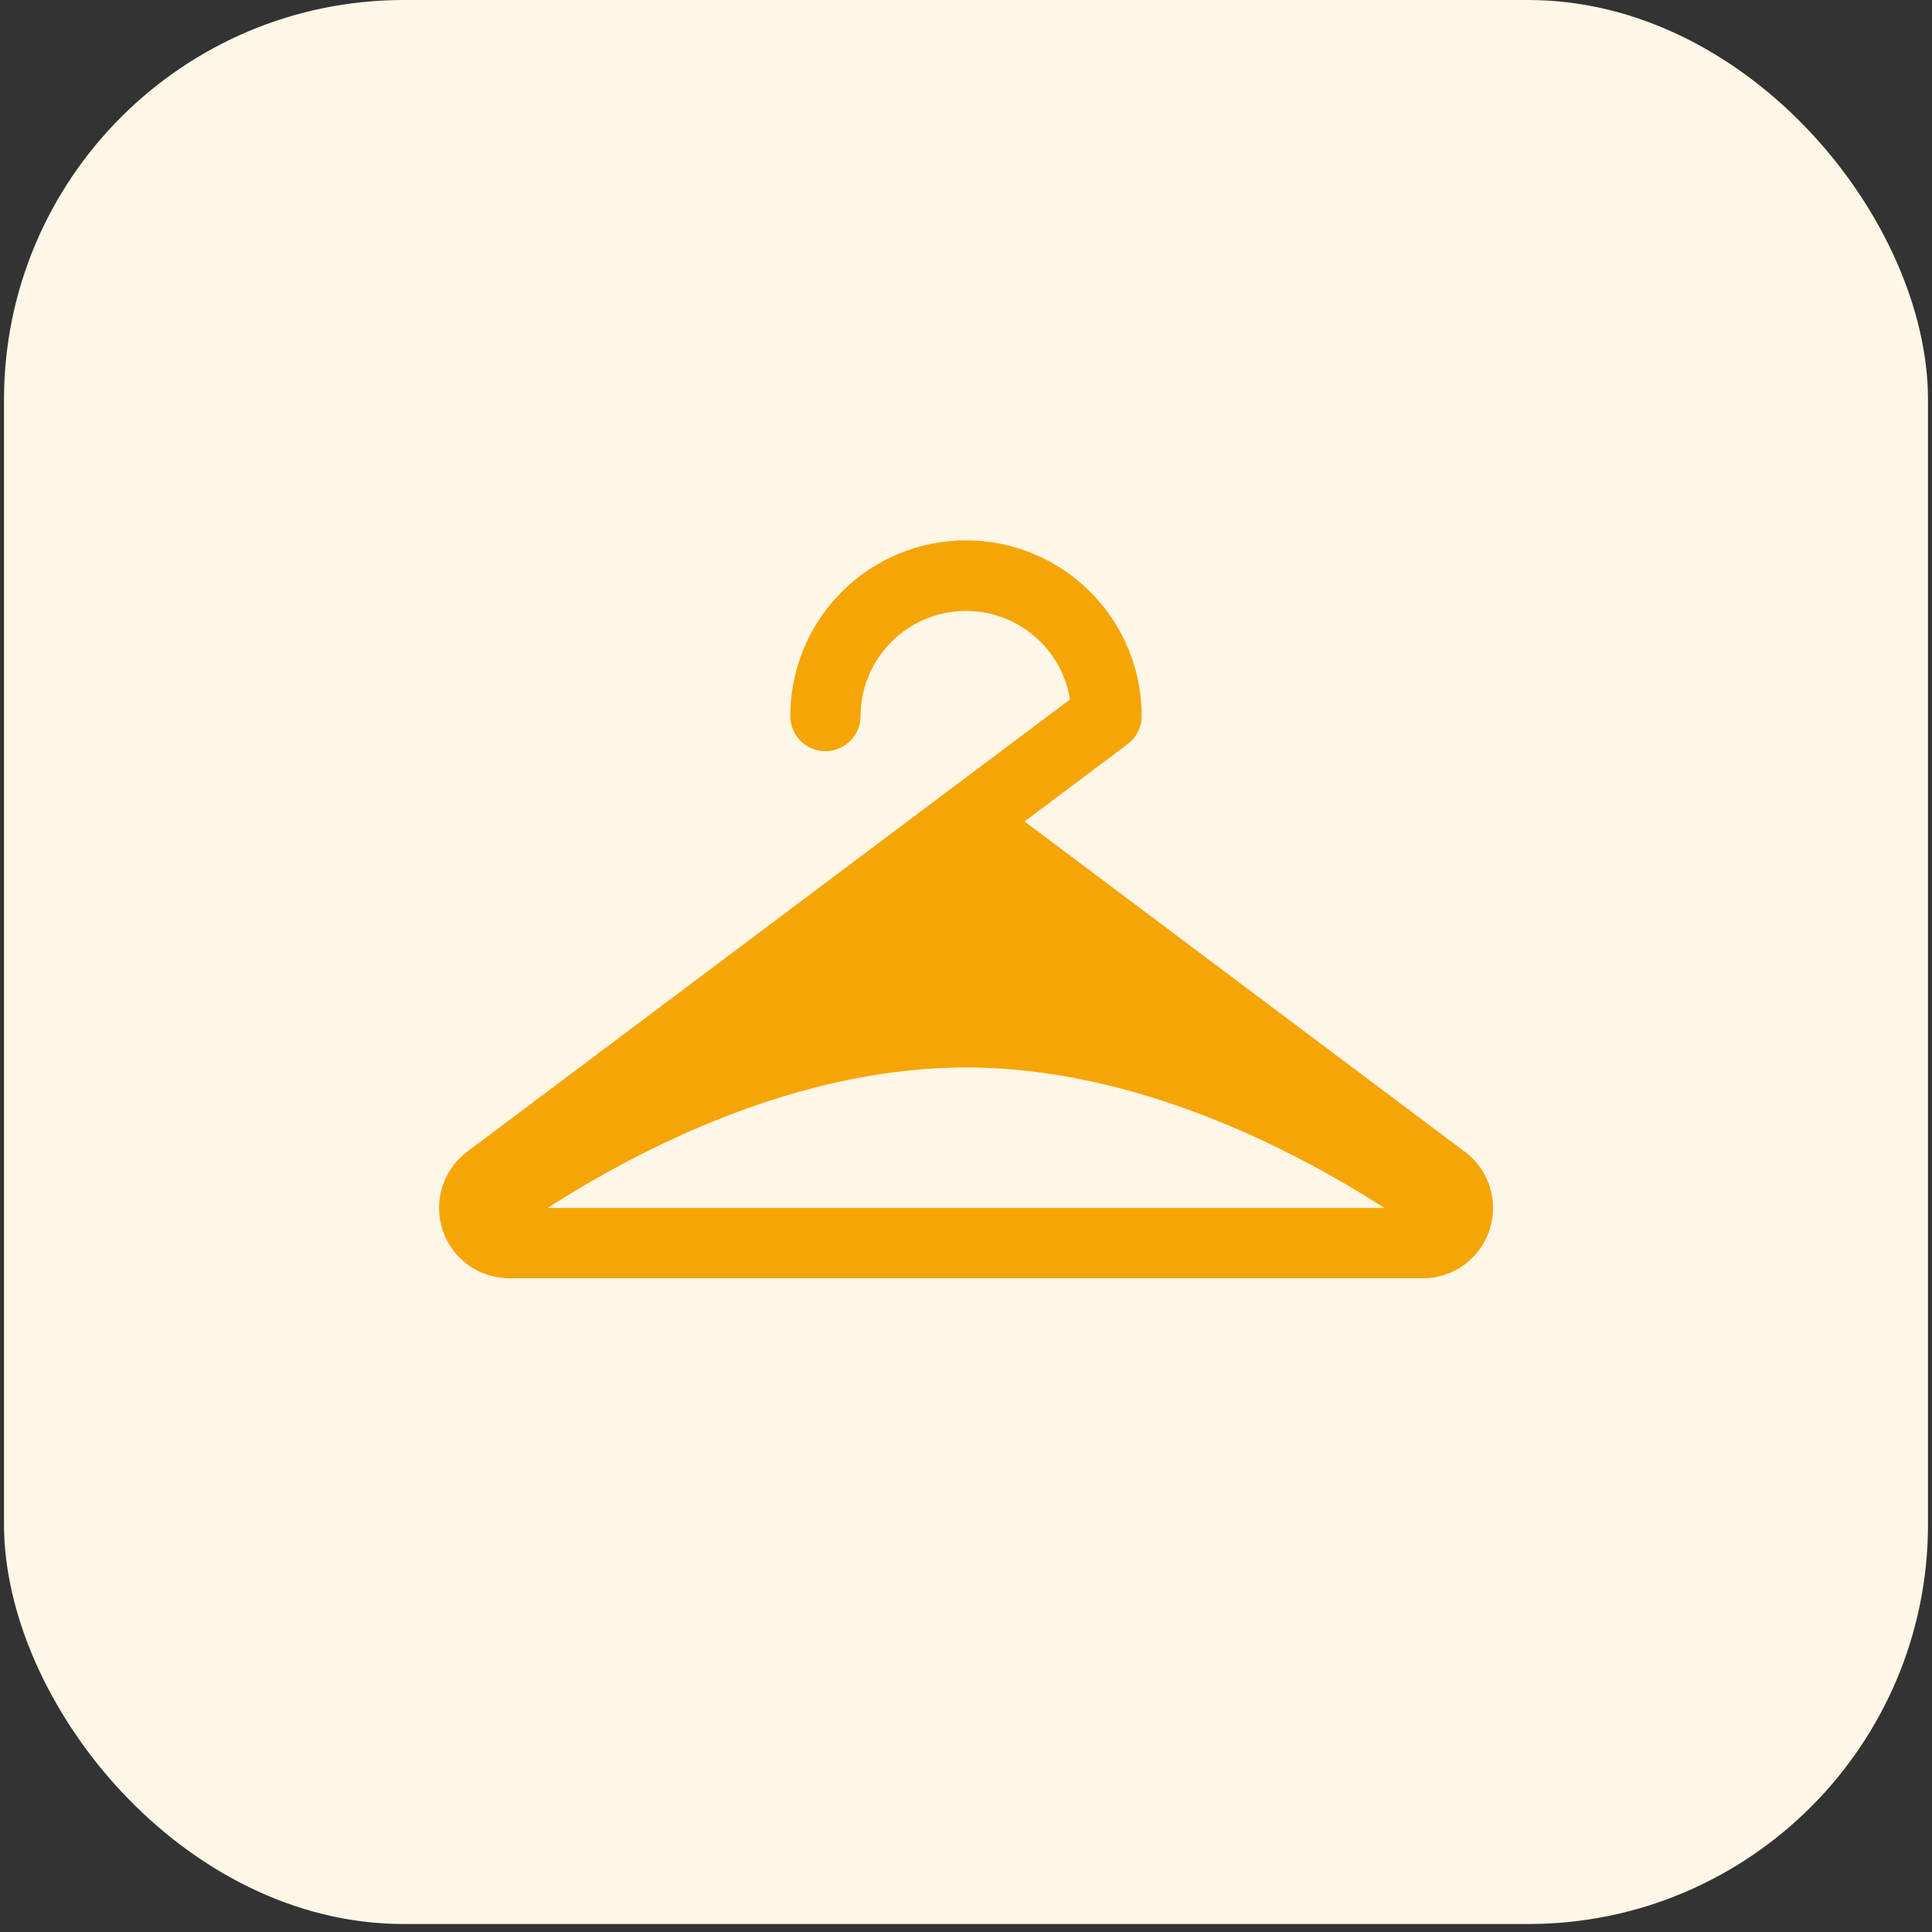<svg width="47" height="47" viewBox="0 0 47 47" fill="none" xmlns="http://www.w3.org/2000/svg">
<rect x="0" y="0" width="47" height="47" fill="#333333" stroke="none"/>
<rect x="0.097" width="46.806" height="46.806" rx="9.726" fill="#FEF6E6"/>
<path d="M35.635 28.019L24.924 19.984L27.431 18.103C27.537 18.024 27.624 17.921 27.683 17.802C27.743 17.683 27.774 17.552 27.774 17.419C27.774 16.286 27.324 15.199 26.522 14.397C25.721 13.596 24.633 13.145 23.5 13.145C22.366 13.145 21.279 13.596 20.478 14.397C19.676 15.199 19.226 16.286 19.226 17.419C19.226 17.646 19.316 17.863 19.476 18.024C19.636 18.184 19.854 18.274 20.081 18.274C20.307 18.274 20.525 18.184 20.685 18.024C20.845 17.863 20.935 17.646 20.935 17.419C20.937 16.776 21.181 16.156 21.619 15.684C22.056 15.211 22.655 14.921 23.297 14.87C23.939 14.819 24.577 15.011 25.083 15.409C25.59 15.806 25.928 16.38 26.031 17.015L11.364 28.019C11.078 28.234 10.866 28.534 10.759 28.876C10.652 29.219 10.655 29.586 10.768 29.926C10.881 30.266 11.098 30.562 11.389 30.773C11.679 30.983 12.029 31.096 12.387 31.097H34.612C34.971 31.097 35.321 30.984 35.612 30.774C35.903 30.564 36.121 30.268 36.234 29.928C36.348 29.587 36.351 29.22 36.244 28.877C36.137 28.535 35.925 28.235 35.638 28.019H35.635ZM13.32 29.387C15.55 27.954 19.385 25.968 23.5 25.968C27.615 25.968 31.45 27.954 33.68 29.387H13.32Z" fill="#F5A505"/>
</svg>
